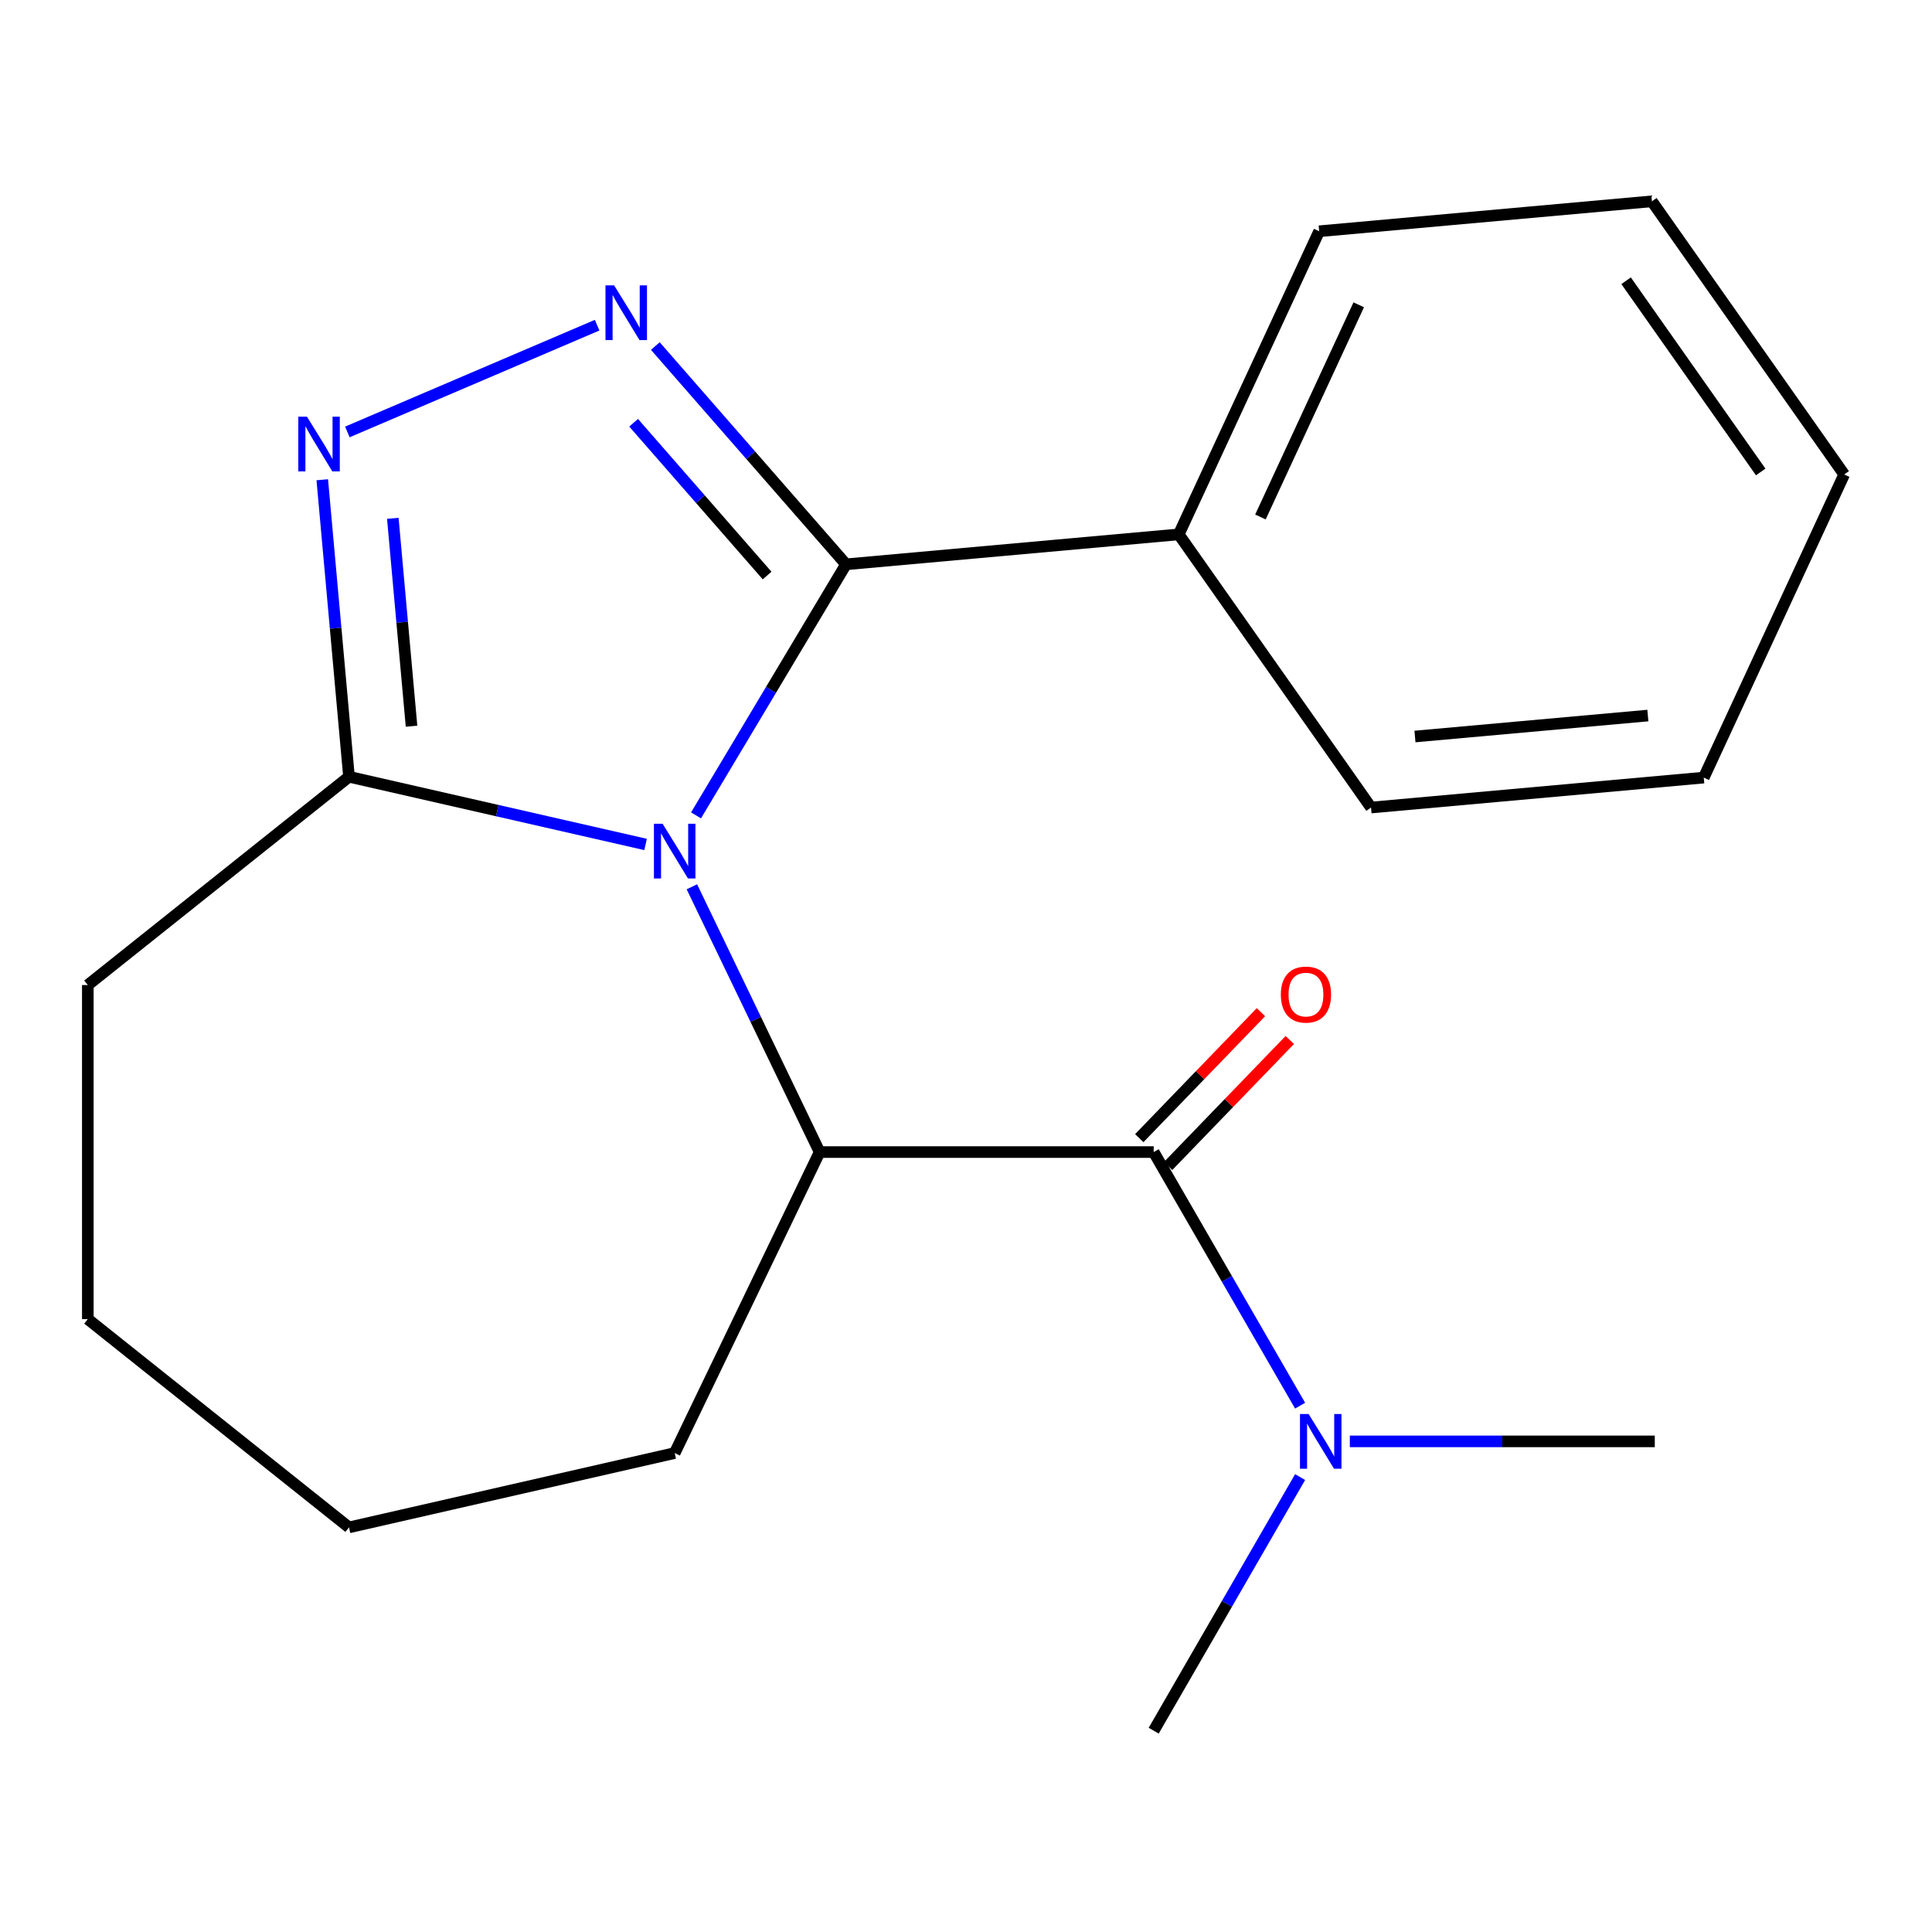 <?xml version='1.0' encoding='iso-8859-1'?>
<svg version='1.1' baseProfile='full'
              xmlns='http://www.w3.org/2000/svg'
                      xmlns:rdkit='http://www.rdkit.org/xml'
                      xmlns:xlink='http://www.w3.org/1999/xlink'
                  xml:space='preserve'
width='1000px' height='1000px' viewBox='0 0 1000 1000'>
<!-- END OF HEADER -->
<rect style='opacity:1.0;fill:#FFFFFF;stroke:none' width='1000' height='1000' x='0' y='0'> </rect>
<path class='bond-0' d='M 360.26,422.042 L 399.081,357.066' style='fill:none;fill-rule:evenodd;stroke:#0000FF;stroke-width:6px;stroke-linecap:butt;stroke-linejoin:miter;stroke-opacity:1' />
<path class='bond-0' d='M 399.081,357.066 L 437.902,292.09' style='fill:none;fill-rule:evenodd;stroke:#000000;stroke-width:6px;stroke-linecap:butt;stroke-linejoin:miter;stroke-opacity:1' />
<path class='bond-1' d='M 358.117,459.007 L 391.179,527.659' style='fill:none;fill-rule:evenodd;stroke:#0000FF;stroke-width:6px;stroke-linecap:butt;stroke-linejoin:miter;stroke-opacity:1' />
<path class='bond-1' d='M 391.179,527.659 L 424.24,596.311' style='fill:none;fill-rule:evenodd;stroke:#000000;stroke-width:6px;stroke-linecap:butt;stroke-linejoin:miter;stroke-opacity:1' />
<path class='bond-2' d='M 334.154,437.087 L 257.398,419.567' style='fill:none;fill-rule:evenodd;stroke:#0000FF;stroke-width:6px;stroke-linecap:butt;stroke-linejoin:miter;stroke-opacity:1' />
<path class='bond-2' d='M 257.398,419.567 L 180.641,402.048' style='fill:none;fill-rule:evenodd;stroke:#000000;stroke-width:6px;stroke-linecap:butt;stroke-linejoin:miter;stroke-opacity:1' />
<path class='bond-3' d='M 437.902,292.09 L 388.551,235.603' style='fill:none;fill-rule:evenodd;stroke:#000000;stroke-width:6px;stroke-linecap:butt;stroke-linejoin:miter;stroke-opacity:1' />
<path class='bond-3' d='M 388.551,235.603 L 339.201,179.117' style='fill:none;fill-rule:evenodd;stroke:#0000FF;stroke-width:6px;stroke-linecap:butt;stroke-linejoin:miter;stroke-opacity:1' />
<path class='bond-3' d='M 397.054,297.897 L 362.509,258.356' style='fill:none;fill-rule:evenodd;stroke:#000000;stroke-width:6px;stroke-linecap:butt;stroke-linejoin:miter;stroke-opacity:1' />
<path class='bond-3' d='M 362.509,258.356 L 327.963,218.815' style='fill:none;fill-rule:evenodd;stroke:#0000FF;stroke-width:6px;stroke-linecap:butt;stroke-linejoin:miter;stroke-opacity:1' />
<path class='bond-4' d='M 437.902,292.09 L 610.117,276.59' style='fill:none;fill-rule:evenodd;stroke:#000000;stroke-width:6px;stroke-linecap:butt;stroke-linejoin:miter;stroke-opacity:1' />
<path class='bond-5' d='M 309.075,168.314 L 179.795,223.571' style='fill:none;fill-rule:evenodd;stroke:#0000FF;stroke-width:6px;stroke-linecap:butt;stroke-linejoin:miter;stroke-opacity:1' />
<path class='bond-6' d='M 424.24,596.311 L 597.15,596.311' style='fill:none;fill-rule:evenodd;stroke:#000000;stroke-width:6px;stroke-linecap:butt;stroke-linejoin:miter;stroke-opacity:1' />
<path class='bond-7' d='M 424.24,596.311 L 349.217,752.098' style='fill:none;fill-rule:evenodd;stroke:#000000;stroke-width:6px;stroke-linecap:butt;stroke-linejoin:miter;stroke-opacity:1' />
<path class='bond-8' d='M 166.805,248.317 L 173.723,325.183' style='fill:none;fill-rule:evenodd;stroke:#0000FF;stroke-width:6px;stroke-linecap:butt;stroke-linejoin:miter;stroke-opacity:1' />
<path class='bond-8' d='M 173.723,325.183 L 180.641,402.048' style='fill:none;fill-rule:evenodd;stroke:#000000;stroke-width:6px;stroke-linecap:butt;stroke-linejoin:miter;stroke-opacity:1' />
<path class='bond-8' d='M 203.324,268.277 L 208.166,322.083' style='fill:none;fill-rule:evenodd;stroke:#0000FF;stroke-width:6px;stroke-linecap:butt;stroke-linejoin:miter;stroke-opacity:1' />
<path class='bond-8' d='M 208.166,322.083 L 213.009,375.889' style='fill:none;fill-rule:evenodd;stroke:#000000;stroke-width:6px;stroke-linecap:butt;stroke-linejoin:miter;stroke-opacity:1' />
<path class='bond-9' d='M 597.15,596.311 L 635.042,661.943' style='fill:none;fill-rule:evenodd;stroke:#000000;stroke-width:6px;stroke-linecap:butt;stroke-linejoin:miter;stroke-opacity:1' />
<path class='bond-9' d='M 635.042,661.943 L 672.934,727.574' style='fill:none;fill-rule:evenodd;stroke:#0000FF;stroke-width:6px;stroke-linecap:butt;stroke-linejoin:miter;stroke-opacity:1' />
<path class='bond-10' d='M 604.613,603.519 L 636.1,570.916' style='fill:none;fill-rule:evenodd;stroke:#000000;stroke-width:6px;stroke-linecap:butt;stroke-linejoin:miter;stroke-opacity:1' />
<path class='bond-10' d='M 636.1,570.916 L 667.587,538.313' style='fill:none;fill-rule:evenodd;stroke:#FF0000;stroke-width:6px;stroke-linecap:butt;stroke-linejoin:miter;stroke-opacity:1' />
<path class='bond-10' d='M 589.688,589.104 L 621.175,556.502' style='fill:none;fill-rule:evenodd;stroke:#000000;stroke-width:6px;stroke-linecap:butt;stroke-linejoin:miter;stroke-opacity:1' />
<path class='bond-10' d='M 621.175,556.502 L 652.662,523.899' style='fill:none;fill-rule:evenodd;stroke:#FF0000;stroke-width:6px;stroke-linecap:butt;stroke-linejoin:miter;stroke-opacity:1' />
<path class='bond-11' d='M 180.641,402.048 L 45.455,509.856' style='fill:none;fill-rule:evenodd;stroke:#000000;stroke-width:6px;stroke-linecap:butt;stroke-linejoin:miter;stroke-opacity:1' />
<path class='bond-12' d='M 698.668,746.056 L 777.592,746.056' style='fill:none;fill-rule:evenodd;stroke:#0000FF;stroke-width:6px;stroke-linecap:butt;stroke-linejoin:miter;stroke-opacity:1' />
<path class='bond-12' d='M 777.592,746.056 L 856.516,746.056' style='fill:none;fill-rule:evenodd;stroke:#000000;stroke-width:6px;stroke-linecap:butt;stroke-linejoin:miter;stroke-opacity:1' />
<path class='bond-13' d='M 672.934,764.539 L 635.042,830.17' style='fill:none;fill-rule:evenodd;stroke:#0000FF;stroke-width:6px;stroke-linecap:butt;stroke-linejoin:miter;stroke-opacity:1' />
<path class='bond-13' d='M 635.042,830.17 L 597.15,895.801' style='fill:none;fill-rule:evenodd;stroke:#000000;stroke-width:6px;stroke-linecap:butt;stroke-linejoin:miter;stroke-opacity:1' />
<path class='bond-14' d='M 610.117,276.59 L 682.801,119.698' style='fill:none;fill-rule:evenodd;stroke:#000000;stroke-width:6px;stroke-linecap:butt;stroke-linejoin:miter;stroke-opacity:1' />
<path class='bond-14' d='M 652.398,267.593 L 703.277,157.769' style='fill:none;fill-rule:evenodd;stroke:#000000;stroke-width:6px;stroke-linecap:butt;stroke-linejoin:miter;stroke-opacity:1' />
<path class='bond-15' d='M 610.117,276.59 L 709.647,417.982' style='fill:none;fill-rule:evenodd;stroke:#000000;stroke-width:6px;stroke-linecap:butt;stroke-linejoin:miter;stroke-opacity:1' />
<path class='bond-16' d='M 349.217,752.098 L 180.641,790.575' style='fill:none;fill-rule:evenodd;stroke:#000000;stroke-width:6px;stroke-linecap:butt;stroke-linejoin:miter;stroke-opacity:1' />
<path class='bond-17' d='M 45.455,509.856 L 45.455,682.767' style='fill:none;fill-rule:evenodd;stroke:#000000;stroke-width:6px;stroke-linecap:butt;stroke-linejoin:miter;stroke-opacity:1' />
<path class='bond-18' d='M 682.801,119.698 L 855.015,104.199' style='fill:none;fill-rule:evenodd;stroke:#000000;stroke-width:6px;stroke-linecap:butt;stroke-linejoin:miter;stroke-opacity:1' />
<path class='bond-19' d='M 709.647,417.982 L 881.861,402.483' style='fill:none;fill-rule:evenodd;stroke:#000000;stroke-width:6px;stroke-linecap:butt;stroke-linejoin:miter;stroke-opacity:1' />
<path class='bond-19' d='M 732.379,381.215 L 852.929,370.365' style='fill:none;fill-rule:evenodd;stroke:#000000;stroke-width:6px;stroke-linecap:butt;stroke-linejoin:miter;stroke-opacity:1' />
<path class='bond-20' d='M 180.641,790.575 L 45.455,682.767' style='fill:none;fill-rule:evenodd;stroke:#000000;stroke-width:6px;stroke-linecap:butt;stroke-linejoin:miter;stroke-opacity:1' />
<path class='bond-21' d='M 881.861,402.483 L 954.545,245.591' style='fill:none;fill-rule:evenodd;stroke:#000000;stroke-width:6px;stroke-linecap:butt;stroke-linejoin:miter;stroke-opacity:1' />
<path class='bond-22' d='M 855.015,104.199 L 954.545,245.591' style='fill:none;fill-rule:evenodd;stroke:#000000;stroke-width:6px;stroke-linecap:butt;stroke-linejoin:miter;stroke-opacity:1' />
<path class='bond-22' d='M 841.666,145.314 L 911.337,244.288' style='fill:none;fill-rule:evenodd;stroke:#000000;stroke-width:6px;stroke-linecap:butt;stroke-linejoin:miter;stroke-opacity:1' />
<path  class='atom-0' d='M 342.957 426.365
L 352.237 441.365
Q 353.157 442.845, 354.637 445.525
Q 356.117 448.205, 356.197 448.365
L 356.197 426.365
L 359.957 426.365
L 359.957 454.685
L 356.077 454.685
L 346.117 438.285
Q 344.957 436.365, 343.717 434.165
Q 342.517 431.965, 342.157 431.285
L 342.157 454.685
L 338.477 454.685
L 338.477 426.365
L 342.957 426.365
' fill='#0000FF'/>
<path  class='atom-2' d='M 317.878 147.716
L 327.158 162.716
Q 328.078 164.196, 329.558 166.876
Q 331.038 169.556, 331.118 169.716
L 331.118 147.716
L 334.878 147.716
L 334.878 176.036
L 330.998 176.036
L 321.038 159.636
Q 319.878 157.716, 318.638 155.516
Q 317.438 153.316, 317.078 152.636
L 317.078 176.036
L 313.398 176.036
L 313.398 147.716
L 317.878 147.716
' fill='#0000FF'/>
<path  class='atom-4' d='M 158.882 215.674
L 168.162 230.674
Q 169.082 232.154, 170.562 234.834
Q 172.042 237.514, 172.122 237.674
L 172.122 215.674
L 175.882 215.674
L 175.882 243.994
L 172.002 243.994
L 162.042 227.594
Q 160.882 225.674, 159.642 223.474
Q 158.442 221.274, 158.082 220.594
L 158.082 243.994
L 154.402 243.994
L 154.402 215.674
L 158.882 215.674
' fill='#0000FF'/>
<path  class='atom-7' d='M 677.345 731.896
L 686.625 746.896
Q 687.545 748.376, 689.025 751.056
Q 690.505 753.736, 690.585 753.896
L 690.585 731.896
L 694.345 731.896
L 694.345 760.216
L 690.465 760.216
L 680.505 743.816
Q 679.345 741.896, 678.105 739.696
Q 676.905 737.496, 676.545 736.816
L 676.545 760.216
L 672.865 760.216
L 672.865 731.896
L 677.345 731.896
' fill='#0000FF'/>
<path  class='atom-9' d='M 662.961 514.789
Q 662.961 507.989, 666.321 504.189
Q 669.681 500.389, 675.961 500.389
Q 682.241 500.389, 685.601 504.189
Q 688.961 507.989, 688.961 514.789
Q 688.961 521.669, 685.561 525.589
Q 682.161 529.469, 675.961 529.469
Q 669.721 529.469, 666.321 525.589
Q 662.961 521.709, 662.961 514.789
M 675.961 526.269
Q 680.281 526.269, 682.601 523.389
Q 684.961 520.469, 684.961 514.789
Q 684.961 509.229, 682.601 506.429
Q 680.281 503.589, 675.961 503.589
Q 671.641 503.589, 669.281 506.389
Q 666.961 509.189, 666.961 514.789
Q 666.961 520.509, 669.281 523.389
Q 671.641 526.269, 675.961 526.269
' fill='#FF0000'/>
</svg>

